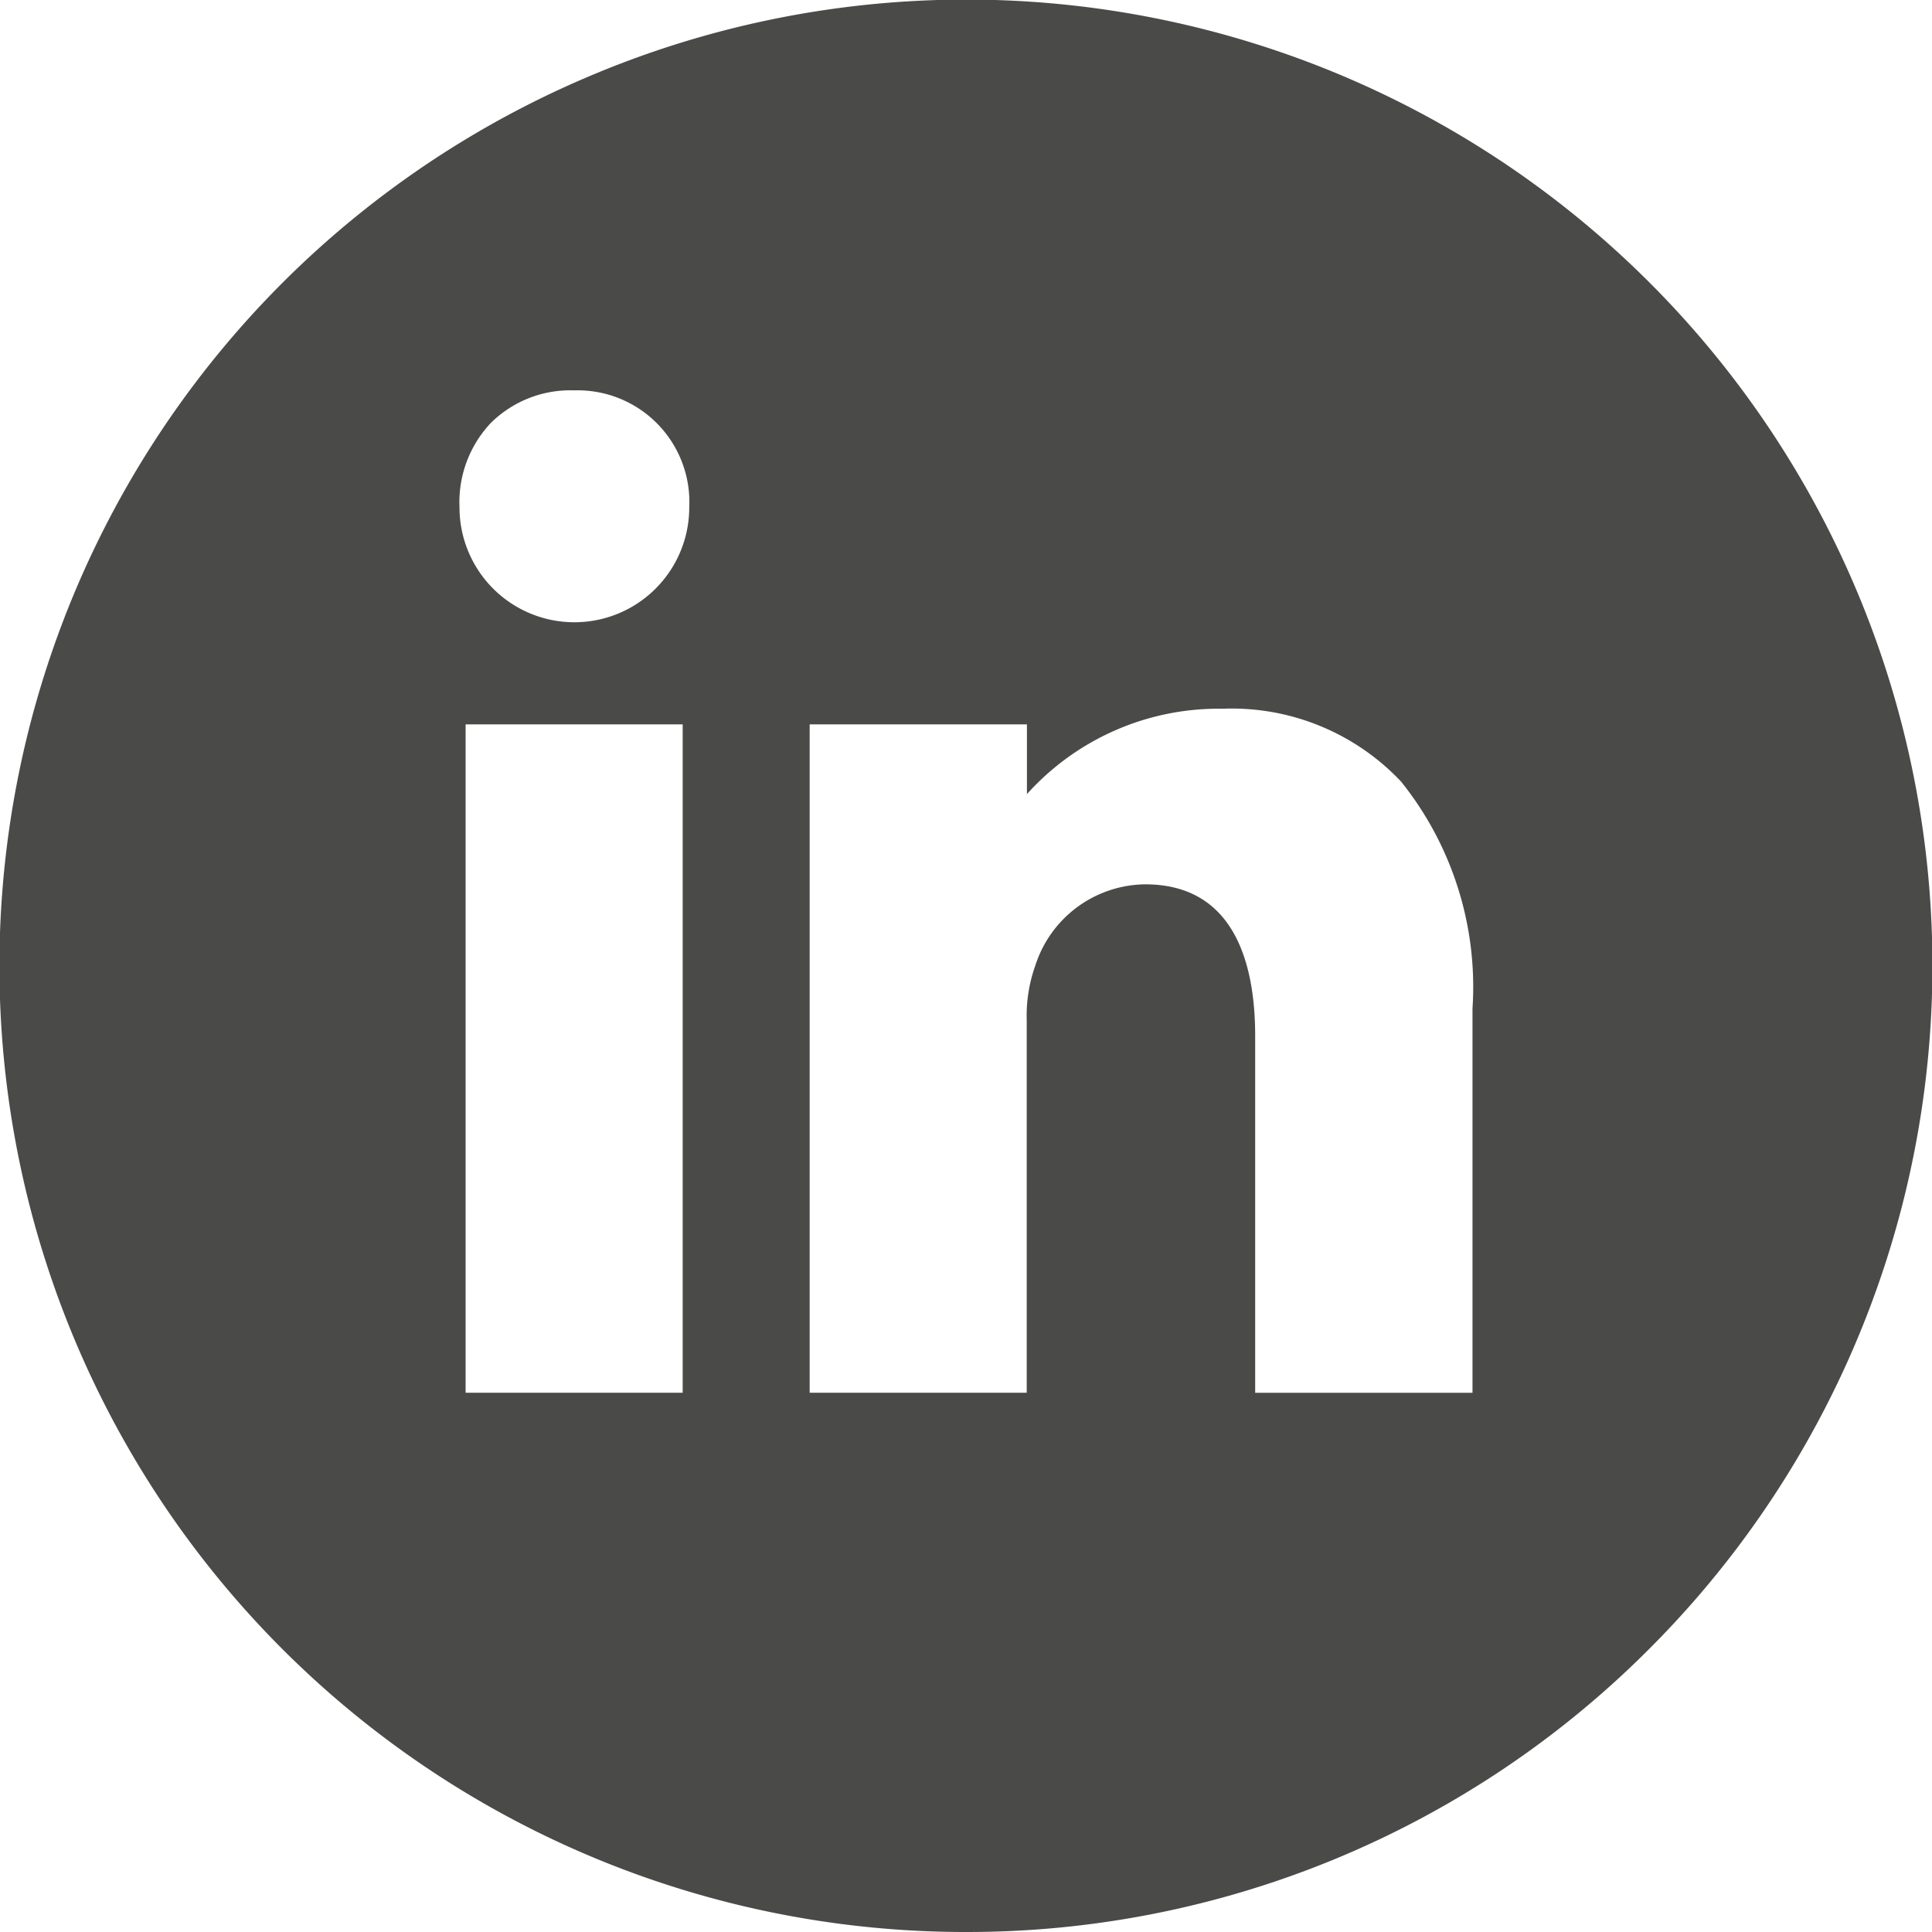 <?xml version="1.0" encoding="UTF-8"?> <svg xmlns="http://www.w3.org/2000/svg" id="Composant_101_3" data-name="Composant 101 – 3" width="37" height="37" viewBox="0 0 37 37"><path id="Soustraction_1" data-name="Soustraction 1" d="M18.5,37A18.5,18.5,0,0,1,11.3,1.454,18.5,18.5,0,0,1,31.582,31.581,18.439,18.439,0,0,1,18.5,37ZM8.917,13.873v12.8h4.157v-12.8Zm13.014,3.063c1.741,0,2.107,1.577,2.107,2.9v6.838H28.2V19.316a6.285,6.285,0,0,0-1.368-4.348,4.458,4.458,0,0,0-3.418-1.395,4.937,4.937,0,0,0-3.747,1.635V13.873H15.506v12.8h4.157v-7.14a2.842,2.842,0,0,1,.164-1.04A2.235,2.235,0,0,1,21.932,16.936ZM11,7.476A2.165,2.165,0,0,0,9.4,8.1a2.212,2.212,0,0,0-.6,1.617,2.2,2.2,0,1,0,4.4,0A2.14,2.14,0,0,0,11,7.476Z" fill="#4a4a49"></path></svg> 